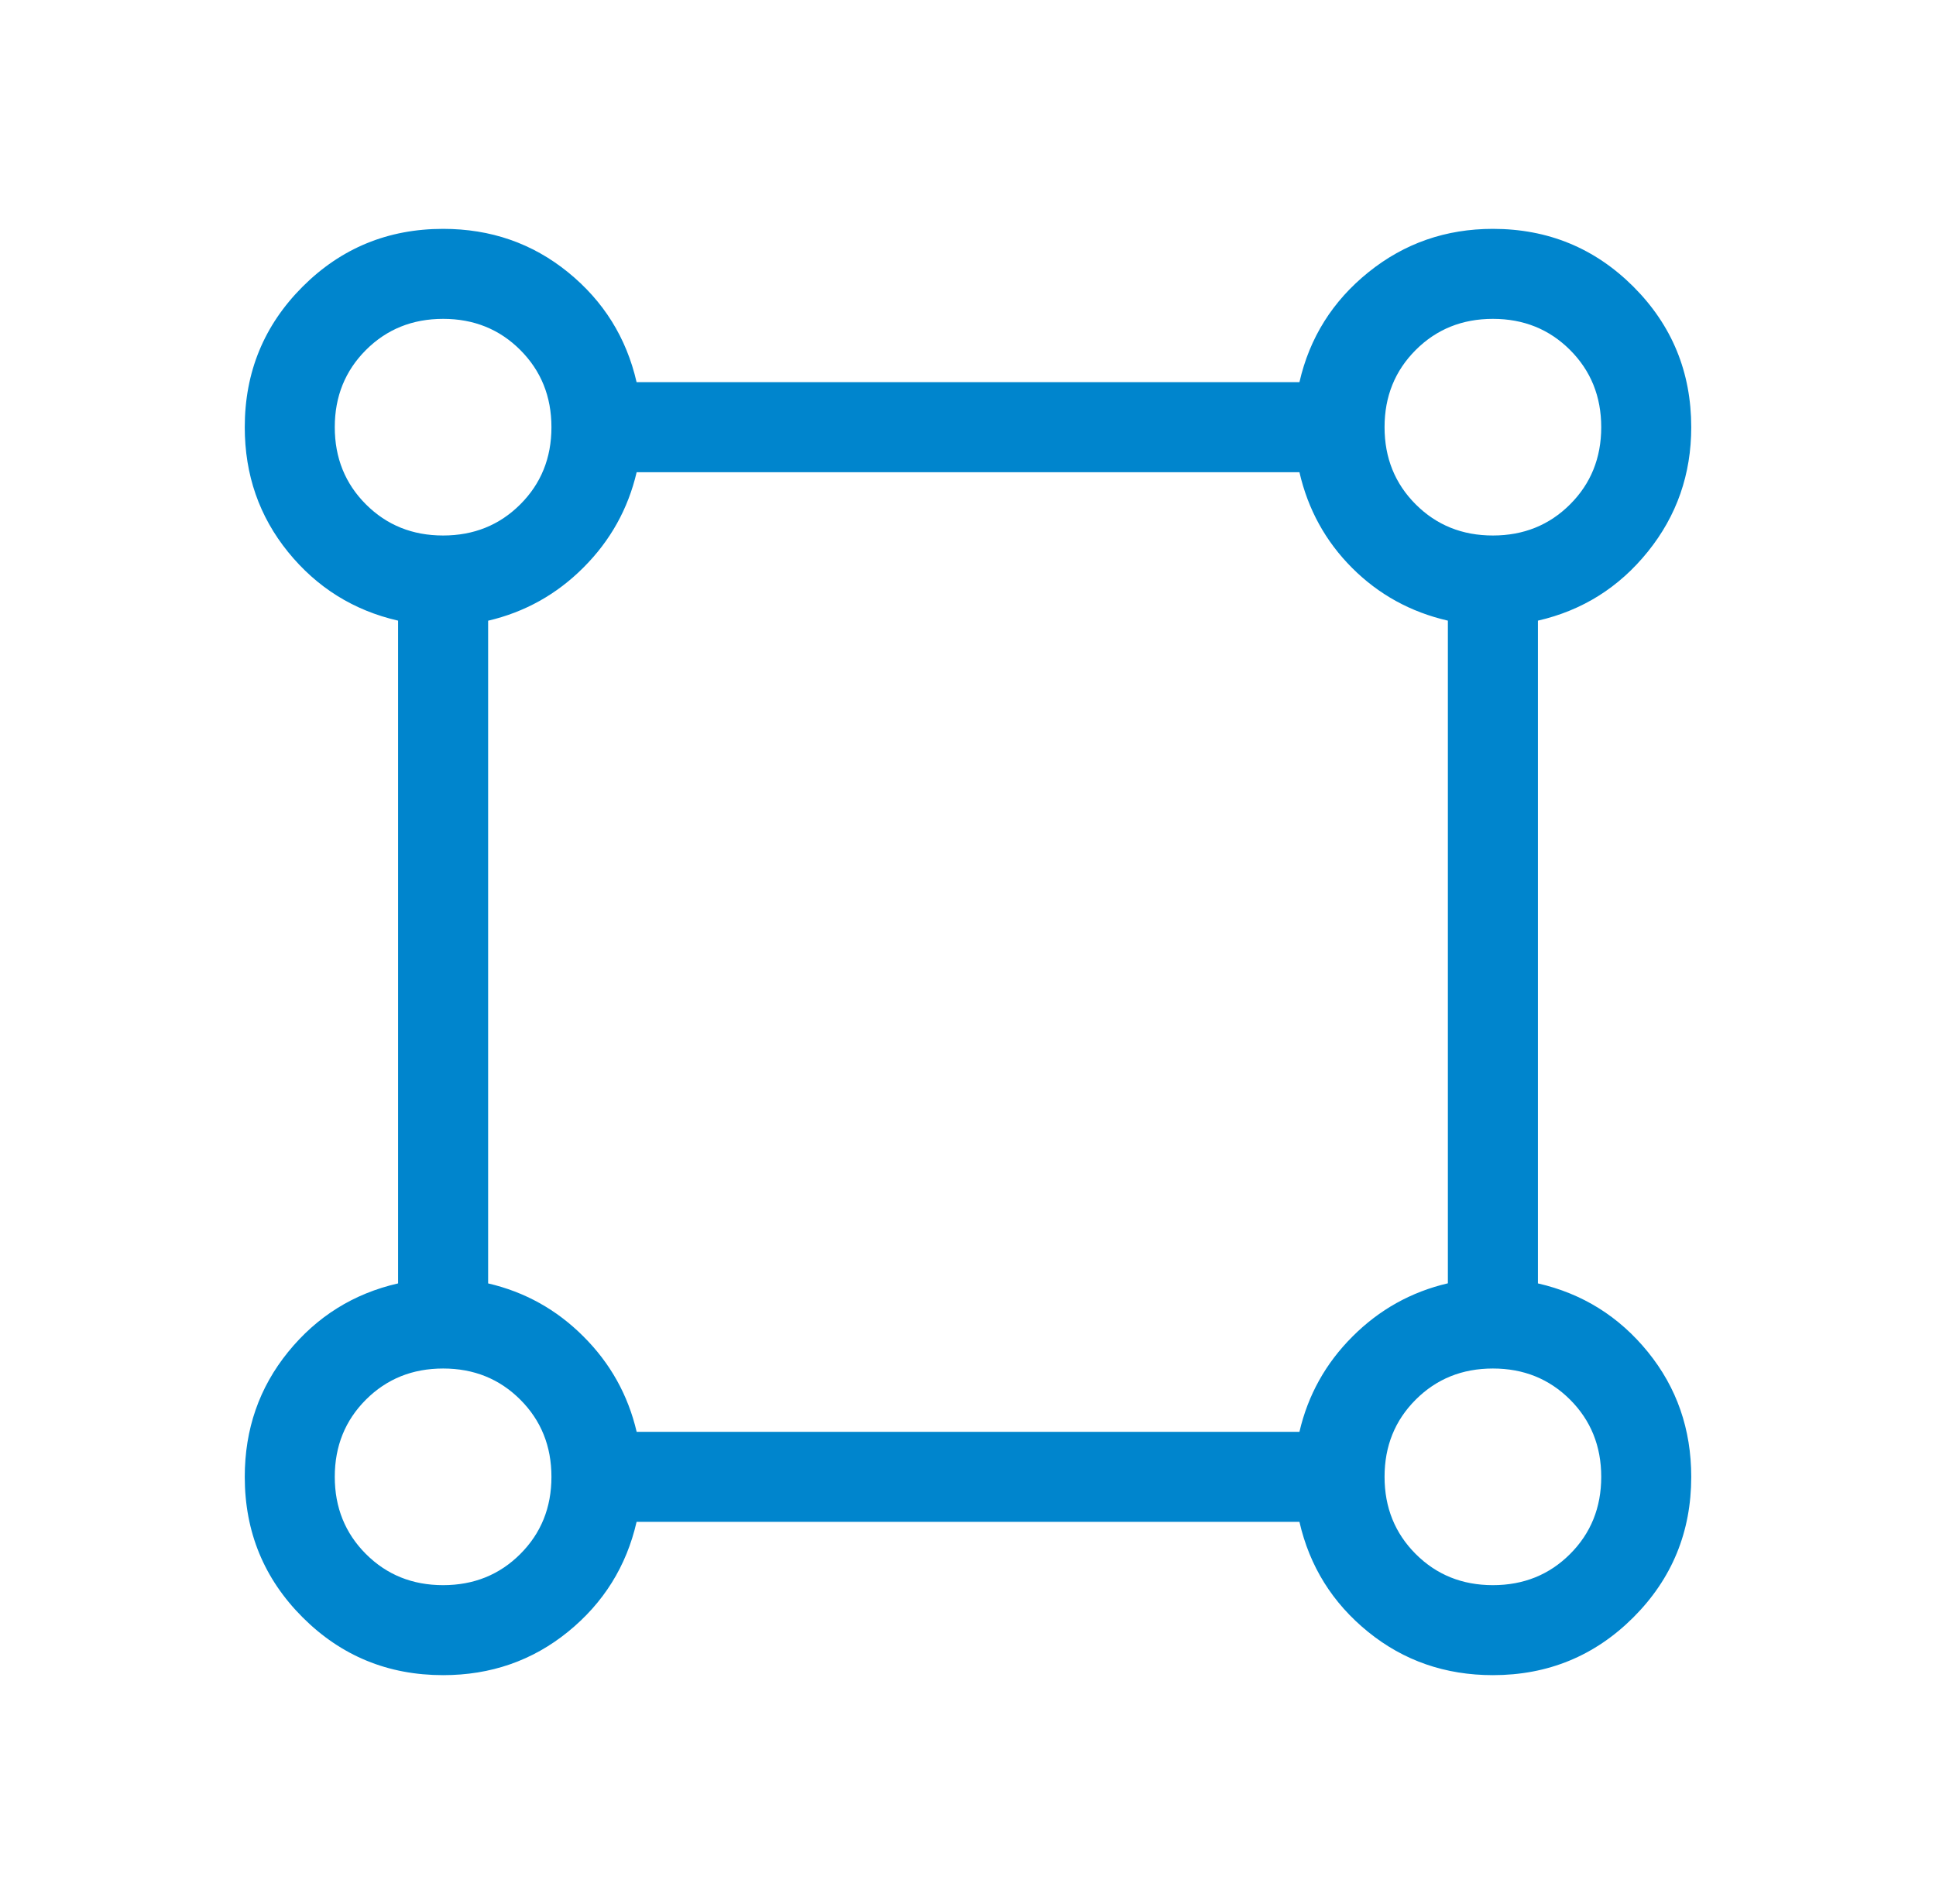 <svg width="61" height="60" viewBox="0 0 61 60" fill="none" xmlns="http://www.w3.org/2000/svg">
<mask id="mask0_99_1995" style="mask-type:alpha" maskUnits="userSpaceOnUse" x="0" y="0" width="61" height="60">
<rect x="0.5" width="60" height="60" fill="#D9D9D9"/>
</mask>
<g mask="url(#mask0_99_1995)">
<path d="M13.962 52.788C12.226 52.788 10.75 52.181 9.534 50.966C8.319 49.75 7.712 48.274 7.712 46.538C7.712 45.038 8.167 43.727 9.077 42.605C9.987 41.484 11.143 40.763 12.543 40.443V19.558C11.143 19.237 9.987 18.516 9.077 17.395C8.167 16.273 7.712 14.962 7.712 13.462C7.712 11.726 8.319 10.25 9.534 9.034C10.75 7.819 12.226 7.212 13.962 7.212C15.462 7.212 16.773 7.667 17.895 8.577C19.016 9.487 19.737 10.643 20.058 12.043H40.943C41.263 10.643 41.988 9.487 43.119 8.577C44.249 7.667 45.556 7.212 47.038 7.212C48.774 7.212 50.25 7.819 51.466 9.034C52.681 10.25 53.288 11.726 53.288 13.462C53.288 14.944 52.833 16.251 51.923 17.381C51.013 18.512 49.857 19.237 48.457 19.558V40.443C49.857 40.763 51.013 41.484 51.923 42.605C52.833 43.727 53.288 45.038 53.288 46.538C53.288 48.274 52.681 49.75 51.466 50.966C50.25 52.181 48.774 52.788 47.038 52.788C45.538 52.788 44.227 52.333 43.105 51.423C41.984 50.513 41.263 49.357 40.943 47.957H20.058C19.737 49.357 19.016 50.513 17.895 51.423C16.773 52.333 15.462 52.788 13.962 52.788ZM13.961 16.875C14.928 16.875 15.739 16.548 16.393 15.894C17.048 15.24 17.375 14.429 17.375 13.463C17.375 12.495 17.048 11.685 16.394 11.03C15.74 10.375 14.929 10.048 13.963 10.048C12.995 10.048 12.185 10.375 11.53 11.029C10.876 11.684 10.548 12.494 10.548 13.461C10.548 14.428 10.875 15.239 11.529 15.893C12.184 16.548 12.994 16.875 13.961 16.875ZM47.038 16.875C48.005 16.875 48.816 16.548 49.47 15.894C50.125 15.24 50.452 14.429 50.452 13.463C50.452 12.495 50.125 11.685 49.471 11.03C48.816 10.375 48.006 10.048 47.039 10.048C46.072 10.048 45.261 10.375 44.607 11.029C43.952 11.684 43.625 12.494 43.625 13.461C43.625 14.428 43.952 15.239 44.606 15.893C45.261 16.548 46.071 16.875 47.038 16.875ZM20.06 45.12H40.943C41.212 43.963 41.769 42.961 42.616 42.116C43.462 41.269 44.463 40.711 45.62 40.44V19.558C44.447 19.288 43.441 18.735 42.603 17.897C41.765 17.058 41.212 16.053 40.943 14.88H20.06C19.789 16.037 19.231 17.038 18.384 17.884C17.539 18.731 16.537 19.289 15.38 19.56V40.443C16.537 40.712 17.539 41.269 18.384 42.116C19.231 42.961 19.789 43.963 20.06 45.12ZM47.038 49.952C48.005 49.952 48.816 49.625 49.47 48.971C50.125 48.316 50.452 47.506 50.452 46.539C50.452 45.572 50.125 44.761 49.471 44.107C48.816 43.452 48.006 43.125 47.039 43.125C46.072 43.125 45.261 43.452 44.607 44.106C43.952 44.76 43.625 45.571 43.625 46.538C43.625 47.505 43.952 48.315 44.606 48.97C45.261 49.625 46.071 49.952 47.038 49.952ZM13.961 49.952C14.928 49.952 15.739 49.625 16.393 48.971C17.048 48.316 17.375 47.506 17.375 46.539C17.375 45.572 17.048 44.761 16.394 44.107C15.74 43.452 14.929 43.125 13.963 43.125C12.995 43.125 12.185 43.452 11.53 44.106C10.876 44.76 10.548 45.571 10.548 46.538C10.548 47.505 10.875 48.315 11.529 48.97C12.184 49.625 12.994 49.952 13.961 49.952Z" fill="#0085CD"/>
</g>
</svg>
